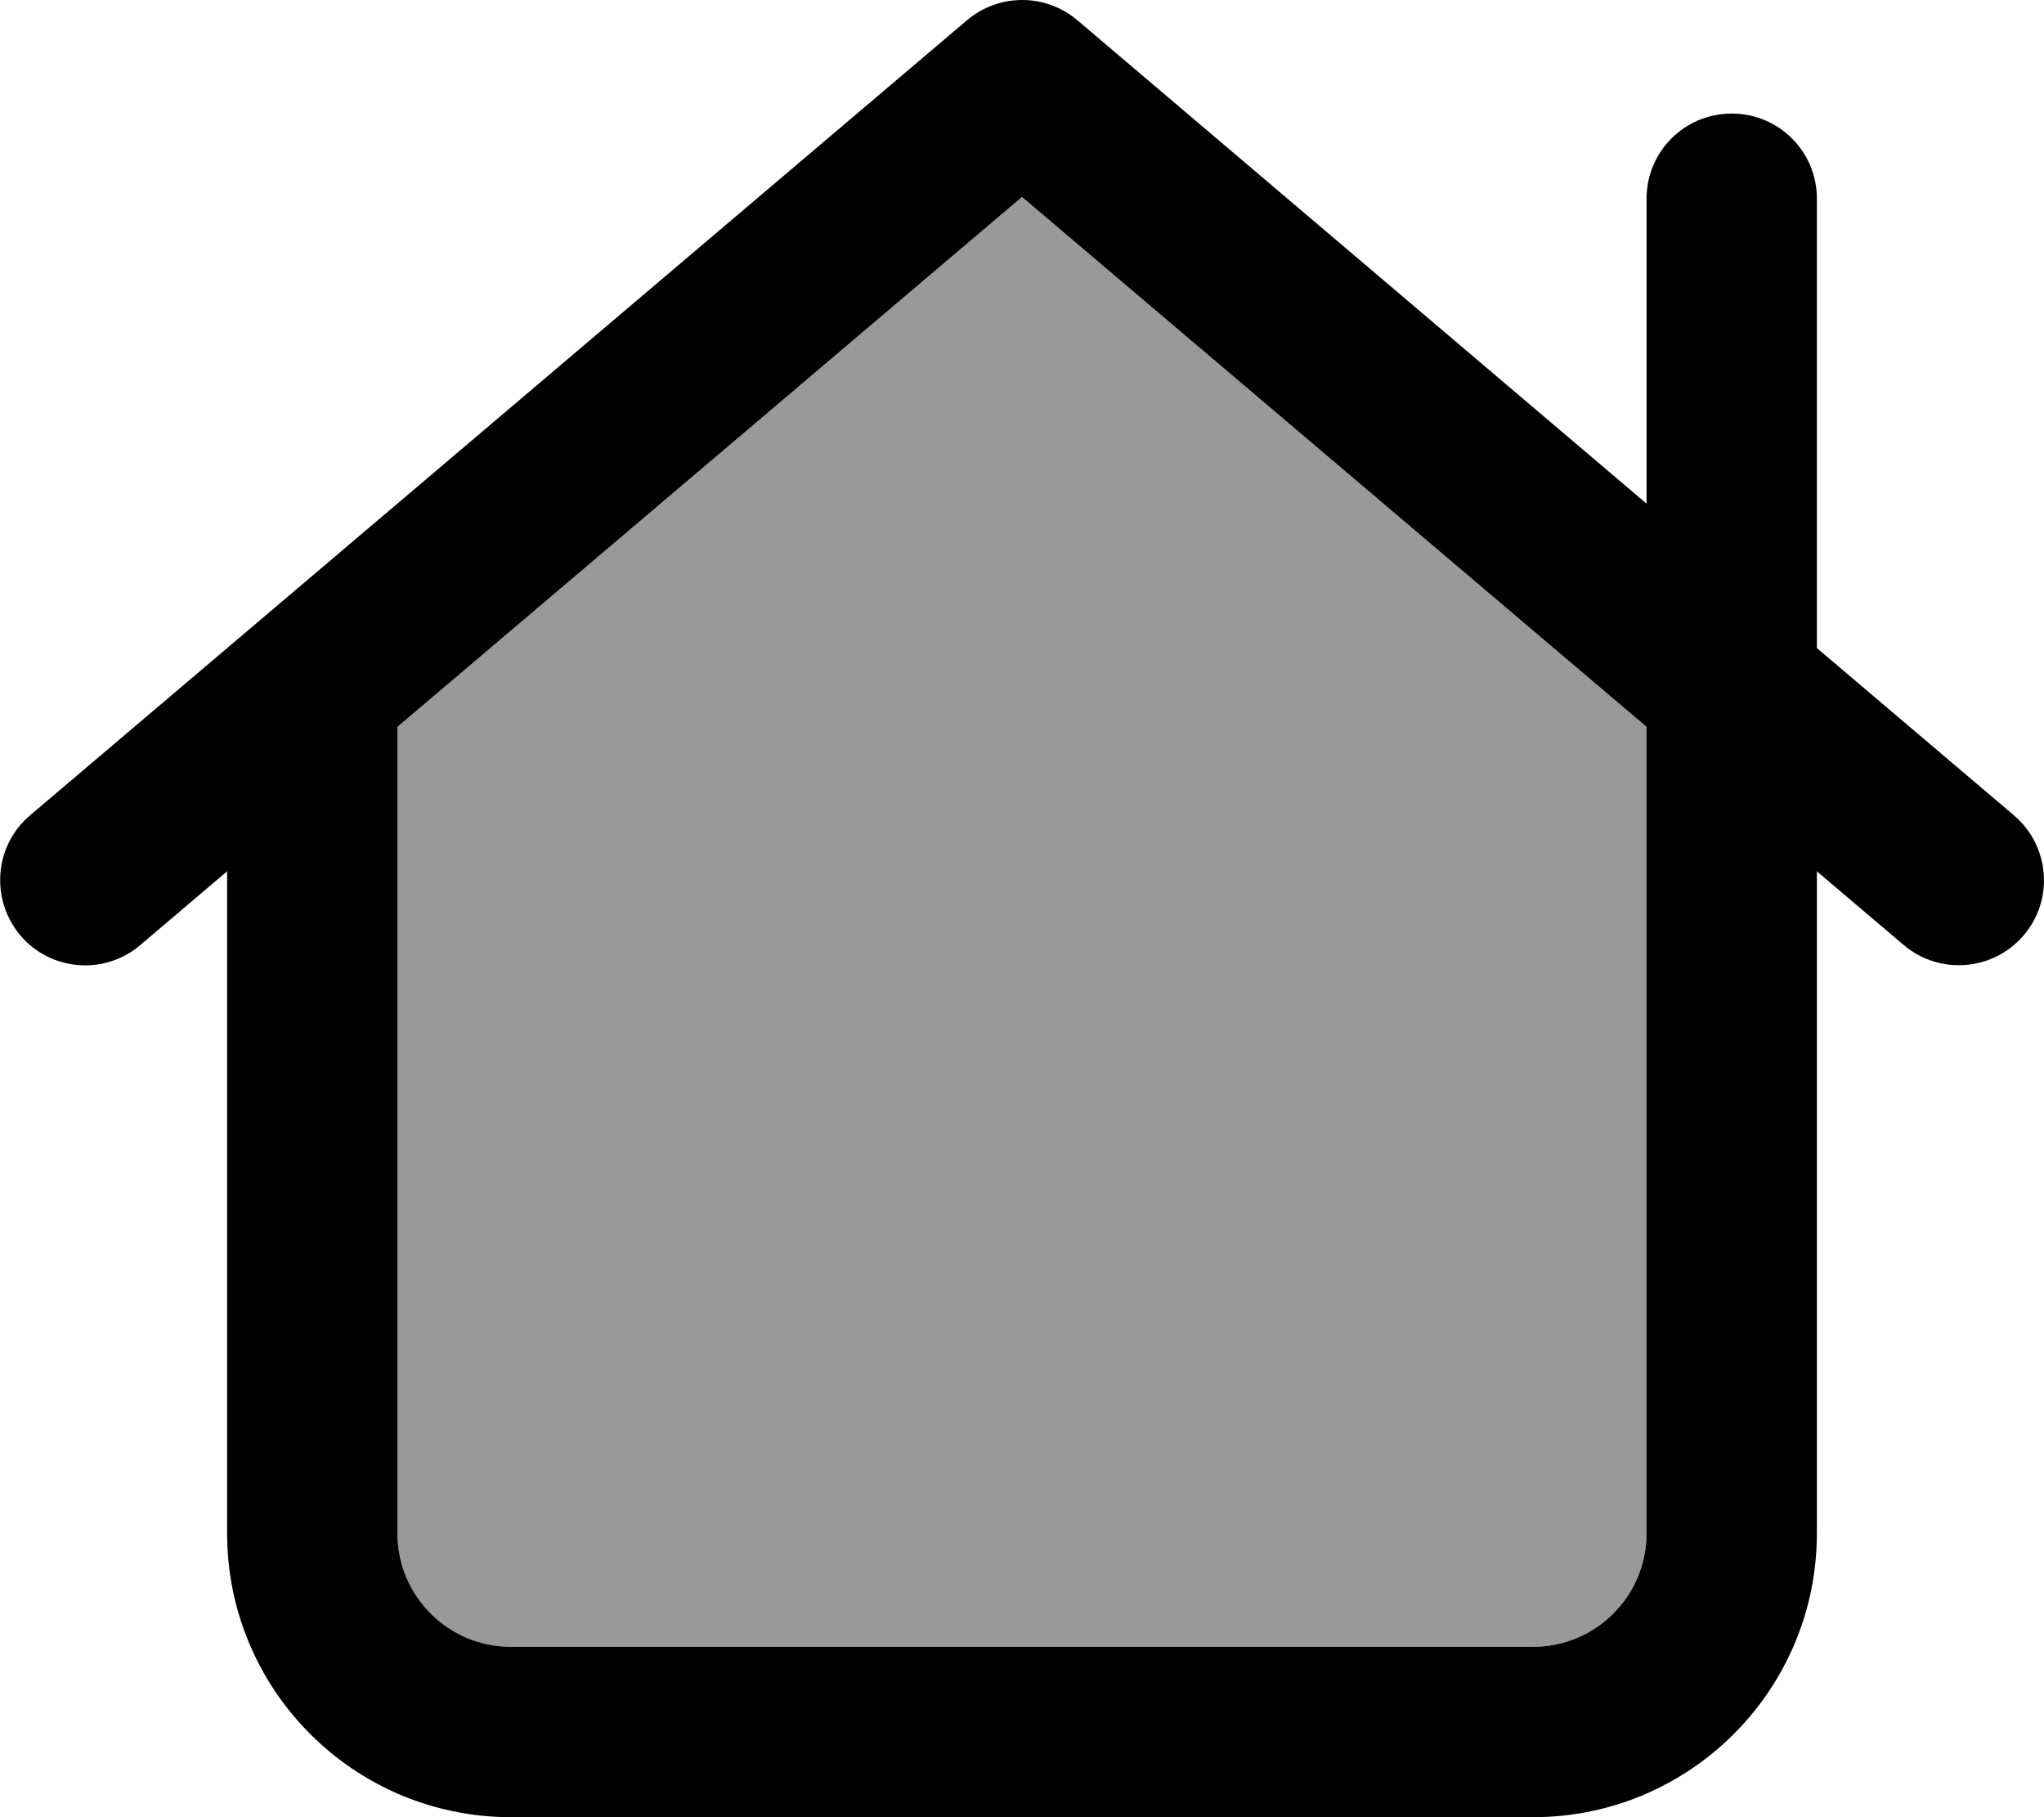 <svg xmlns="http://www.w3.org/2000/svg" viewBox="0 0 576 512"><!--! Font Awesome Pro 6.7.2 by @fontawesome - https://fontawesome.com License - https://fontawesome.com/license (Commercial License) Copyright 2024 Fonticons, Inc. --><defs><style>.fa-secondary{opacity:.4}</style></defs><path class="fa-secondary" d="M112 204.8L112 432c0 17.7 14.3 32 32 32l288 0c17.7 0 32-14.3 32-32l0-227.2L288 55.5 112 204.8z"/><path class="fa-primary" d="M272.5 5.7c9-7.6 22.1-7.6 31.1 0L464 141.9 464 56c0-13.3 10.7-24 24-24s24 10.7 24 24l0 126.6 55.5 47.1c10.1 8.6 11.4 23.7 2.8 33.8s-23.7 11.3-33.8 2.8L512 245.5 512 432c0 44.2-35.8 80-80 80l-288 0c-44.2 0-80-35.8-80-80l0-186.5L39.5 266.3c-10.1 8.6-25.3 7.3-33.8-2.8s-7.3-25.3 2.8-33.8l264-224zM288 55.5L112 204.8 112 432c0 17.7 14.3 32 32 32l288 0c17.7 0 32-14.3 32-32l0-227.2L288 55.5z"/></svg>